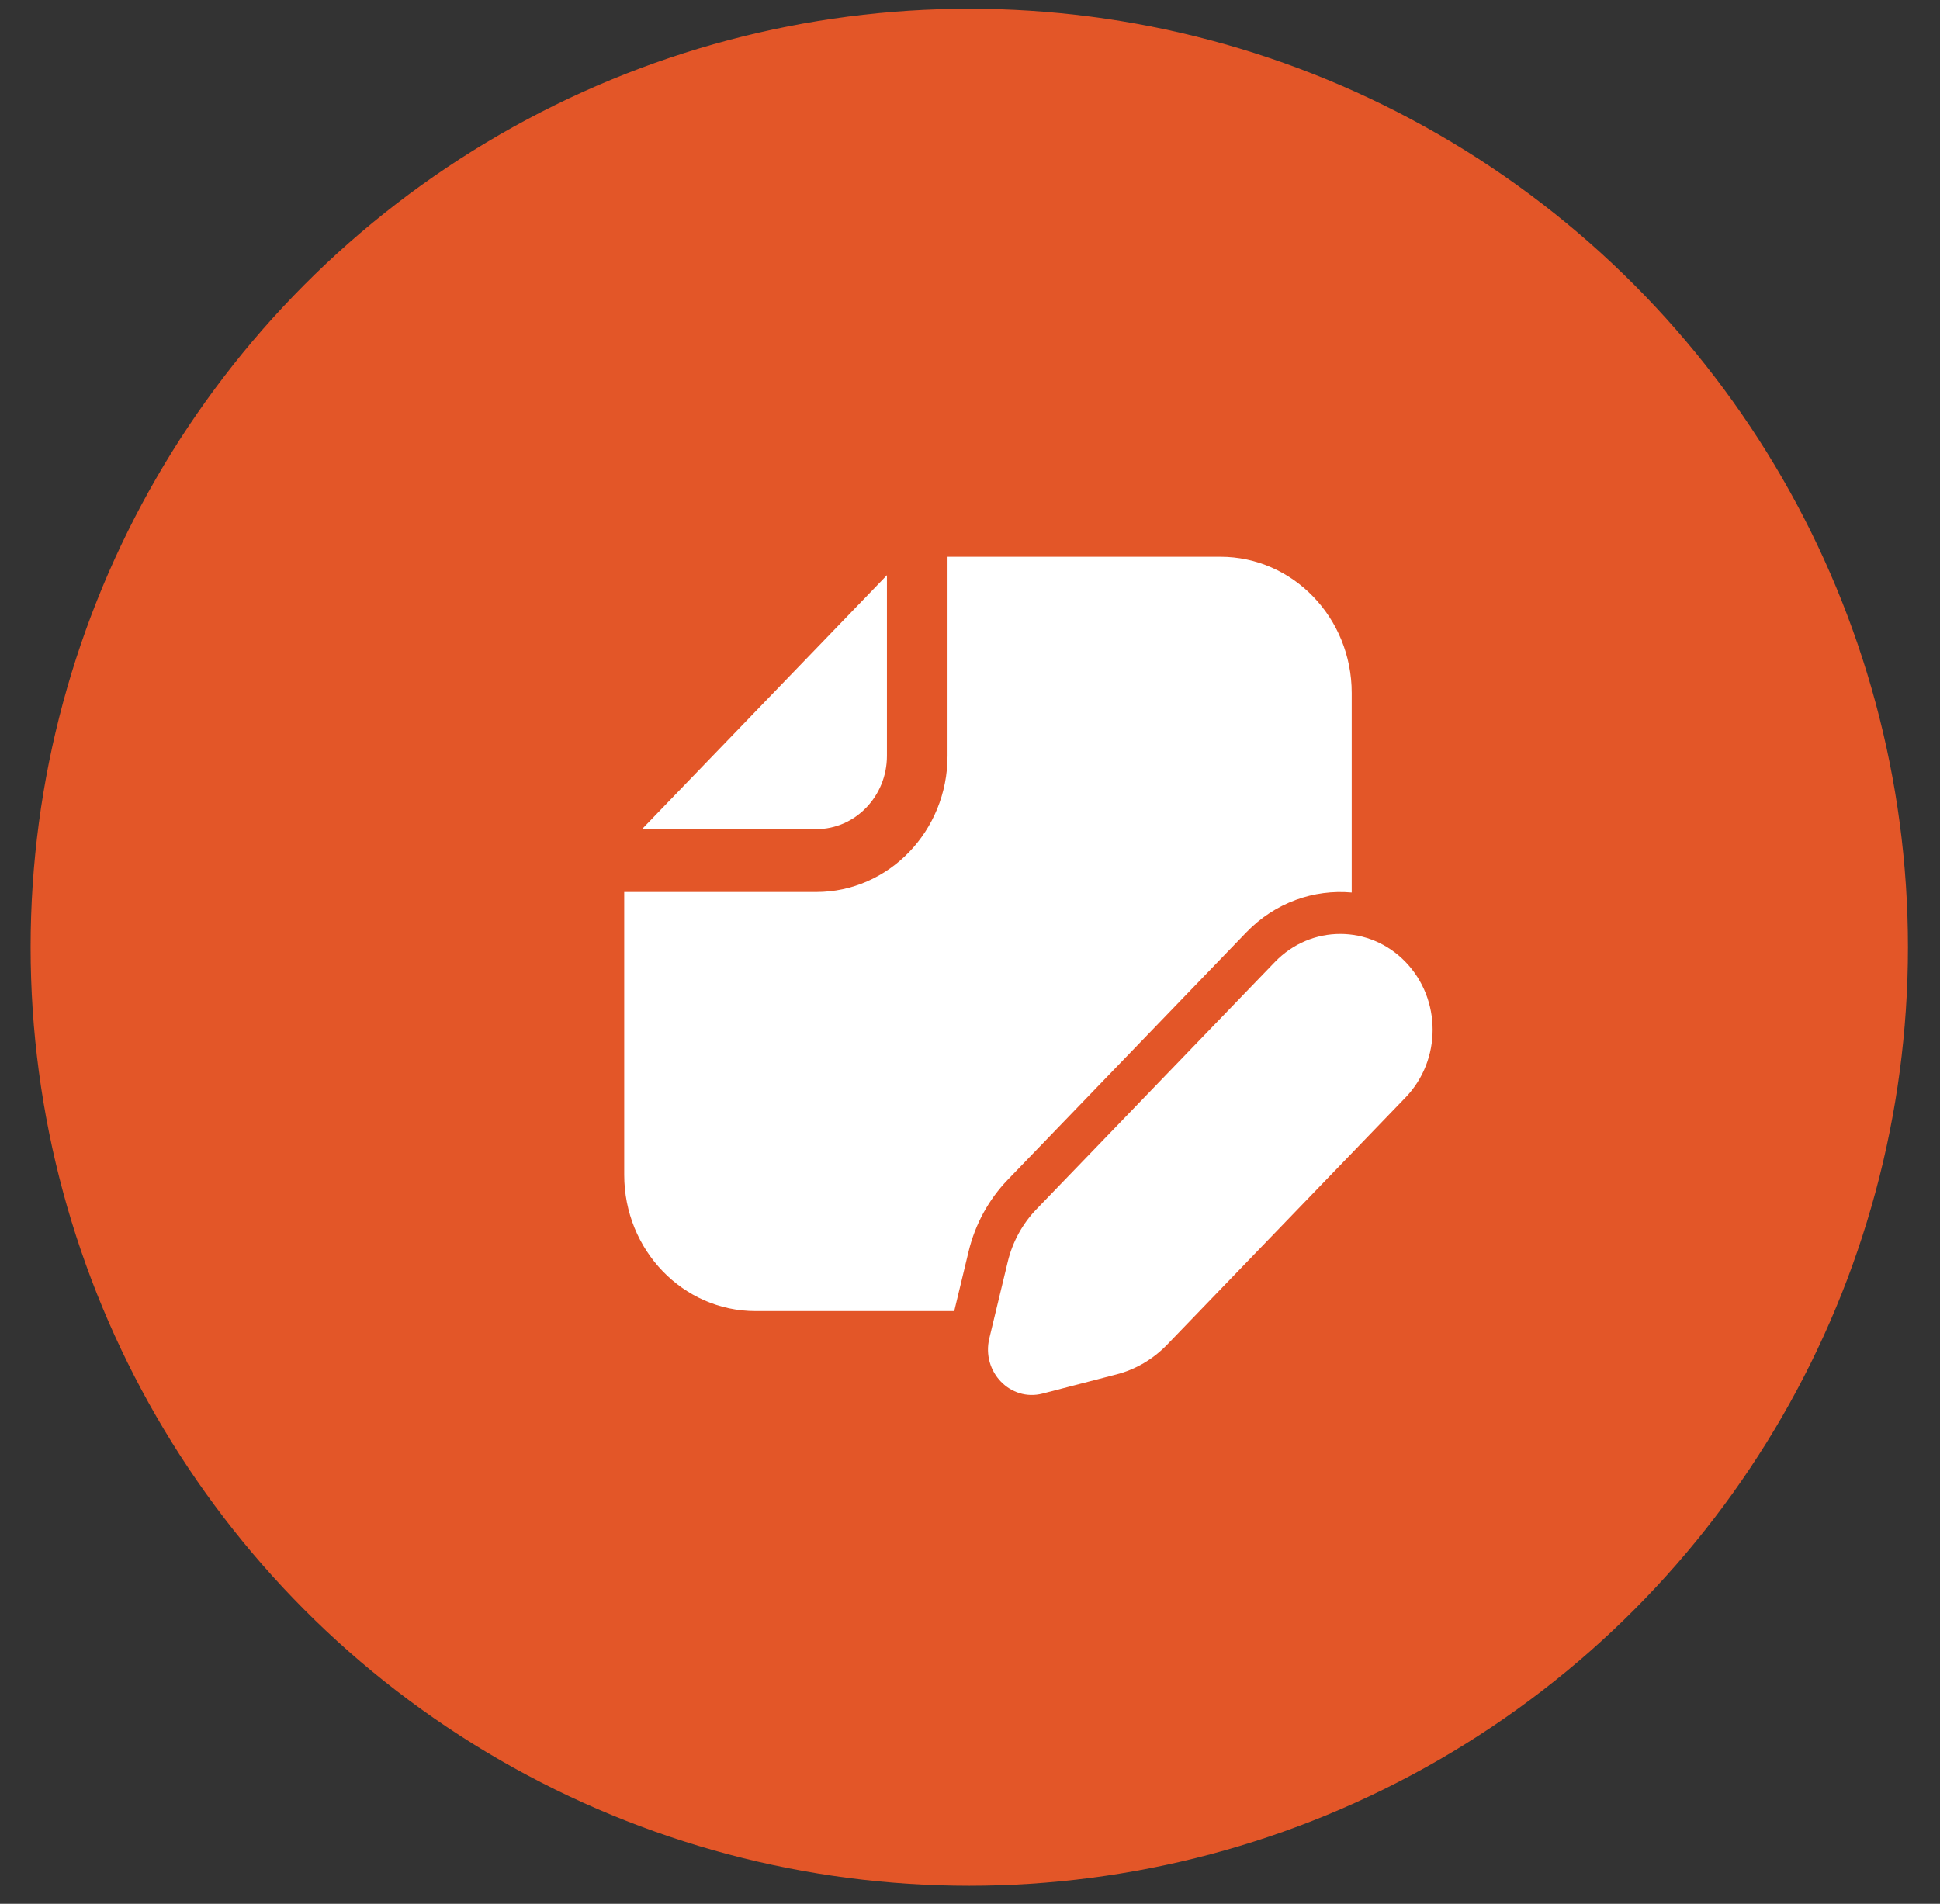 <svg width="54" height="53" viewBox="0 0 54 53" fill="none" xmlns="http://www.w3.org/2000/svg">
<rect x="0" y="0" width="54" height="53" fill="#333333" stroke="none"/>
<circle cx="26.98" cy="26.371" r="26.128" fill="#E35628"/>
<path d="M17.375 32.708C17.375 34.802 19.012 36.5 21.031 36.5H26.561L26.961 34.84C27.143 34.084 27.52 33.393 28.052 32.842L34.692 25.956C35.495 25.123 36.576 24.754 37.625 24.848V19.292C37.625 17.198 35.988 15.5 33.969 15.5H26.375V21.042C26.375 23.136 24.738 24.833 22.719 24.833H17.375V32.708ZM24.688 16.013L17.87 23.083H22.719C23.806 23.083 24.688 22.169 24.688 21.042V16.013ZM35.487 26.781L28.847 33.667C28.46 34.069 28.185 34.572 28.052 35.123L27.538 37.258C27.314 38.187 28.125 39.029 29.021 38.796L31.08 38.262C31.611 38.125 32.096 37.84 32.484 37.438L39.124 30.552C40.128 29.511 40.128 27.822 39.124 26.781C38.12 25.74 36.492 25.74 35.487 26.781Z" fill="white"/>
</svg>
